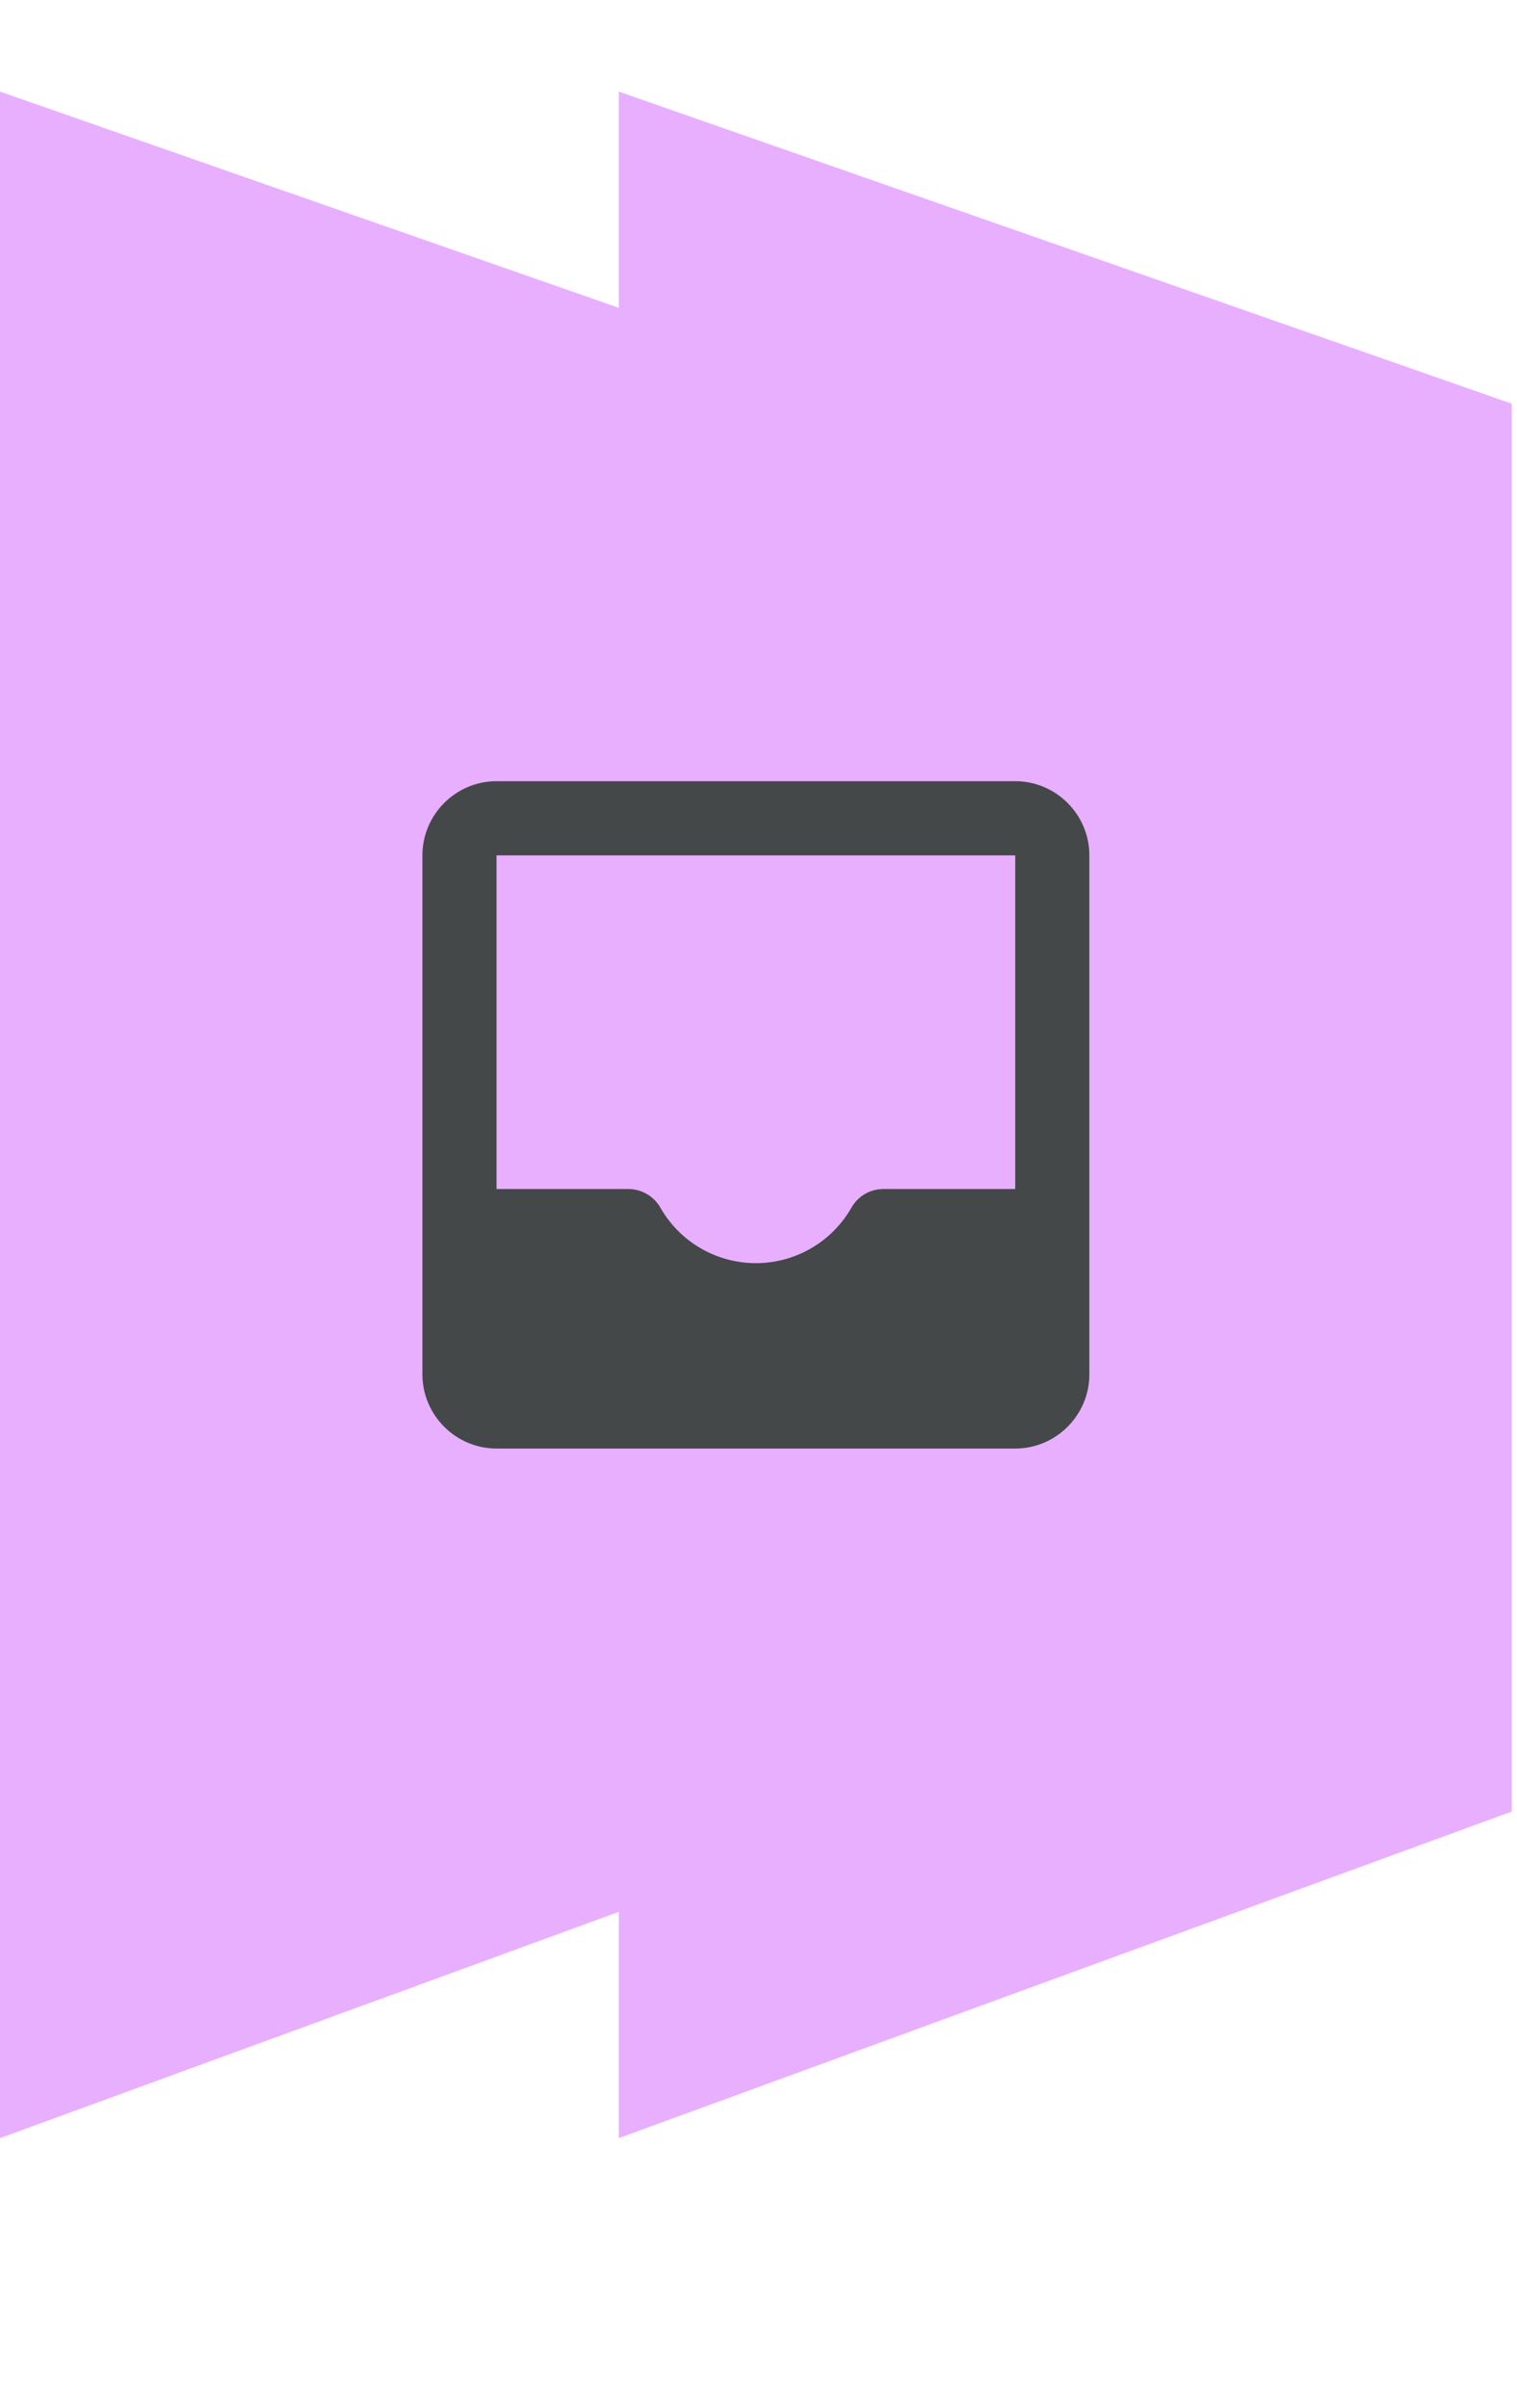 <svg xmlns="http://www.w3.org/2000/svg" width="29" height="46" viewBox="0 0 29 46" fill="none"><path fill-rule="evenodd" clip-rule="evenodd" d="M0 1.75V40.85L11.829 36.527V40.85L28.899 34.611V7.712L11.829 1.75V5.881L0 1.75Z" fill="#E8AFFF"></path><path d="M19.408 14.925H9.492C8.713 14.925 8.075 15.562 8.075 16.342V26.258C8.075 27.037 8.713 27.675 9.492 27.675H19.408C20.188 27.675 20.825 27.037 20.825 26.258V16.342C20.825 15.562 20.188 14.925 19.408 14.925ZM19.408 16.342V22.717H16.887C16.632 22.717 16.405 22.851 16.278 23.07C16.094 23.393 15.829 23.662 15.507 23.848C15.186 24.035 14.822 24.133 14.45 24.133C14.079 24.133 13.714 24.035 13.393 23.848C13.072 23.662 12.806 23.393 12.623 23.07C12.561 22.963 12.472 22.874 12.365 22.812C12.258 22.75 12.137 22.717 12.013 22.717H9.492V16.342H19.408Z" fill="#444849"></path></svg>